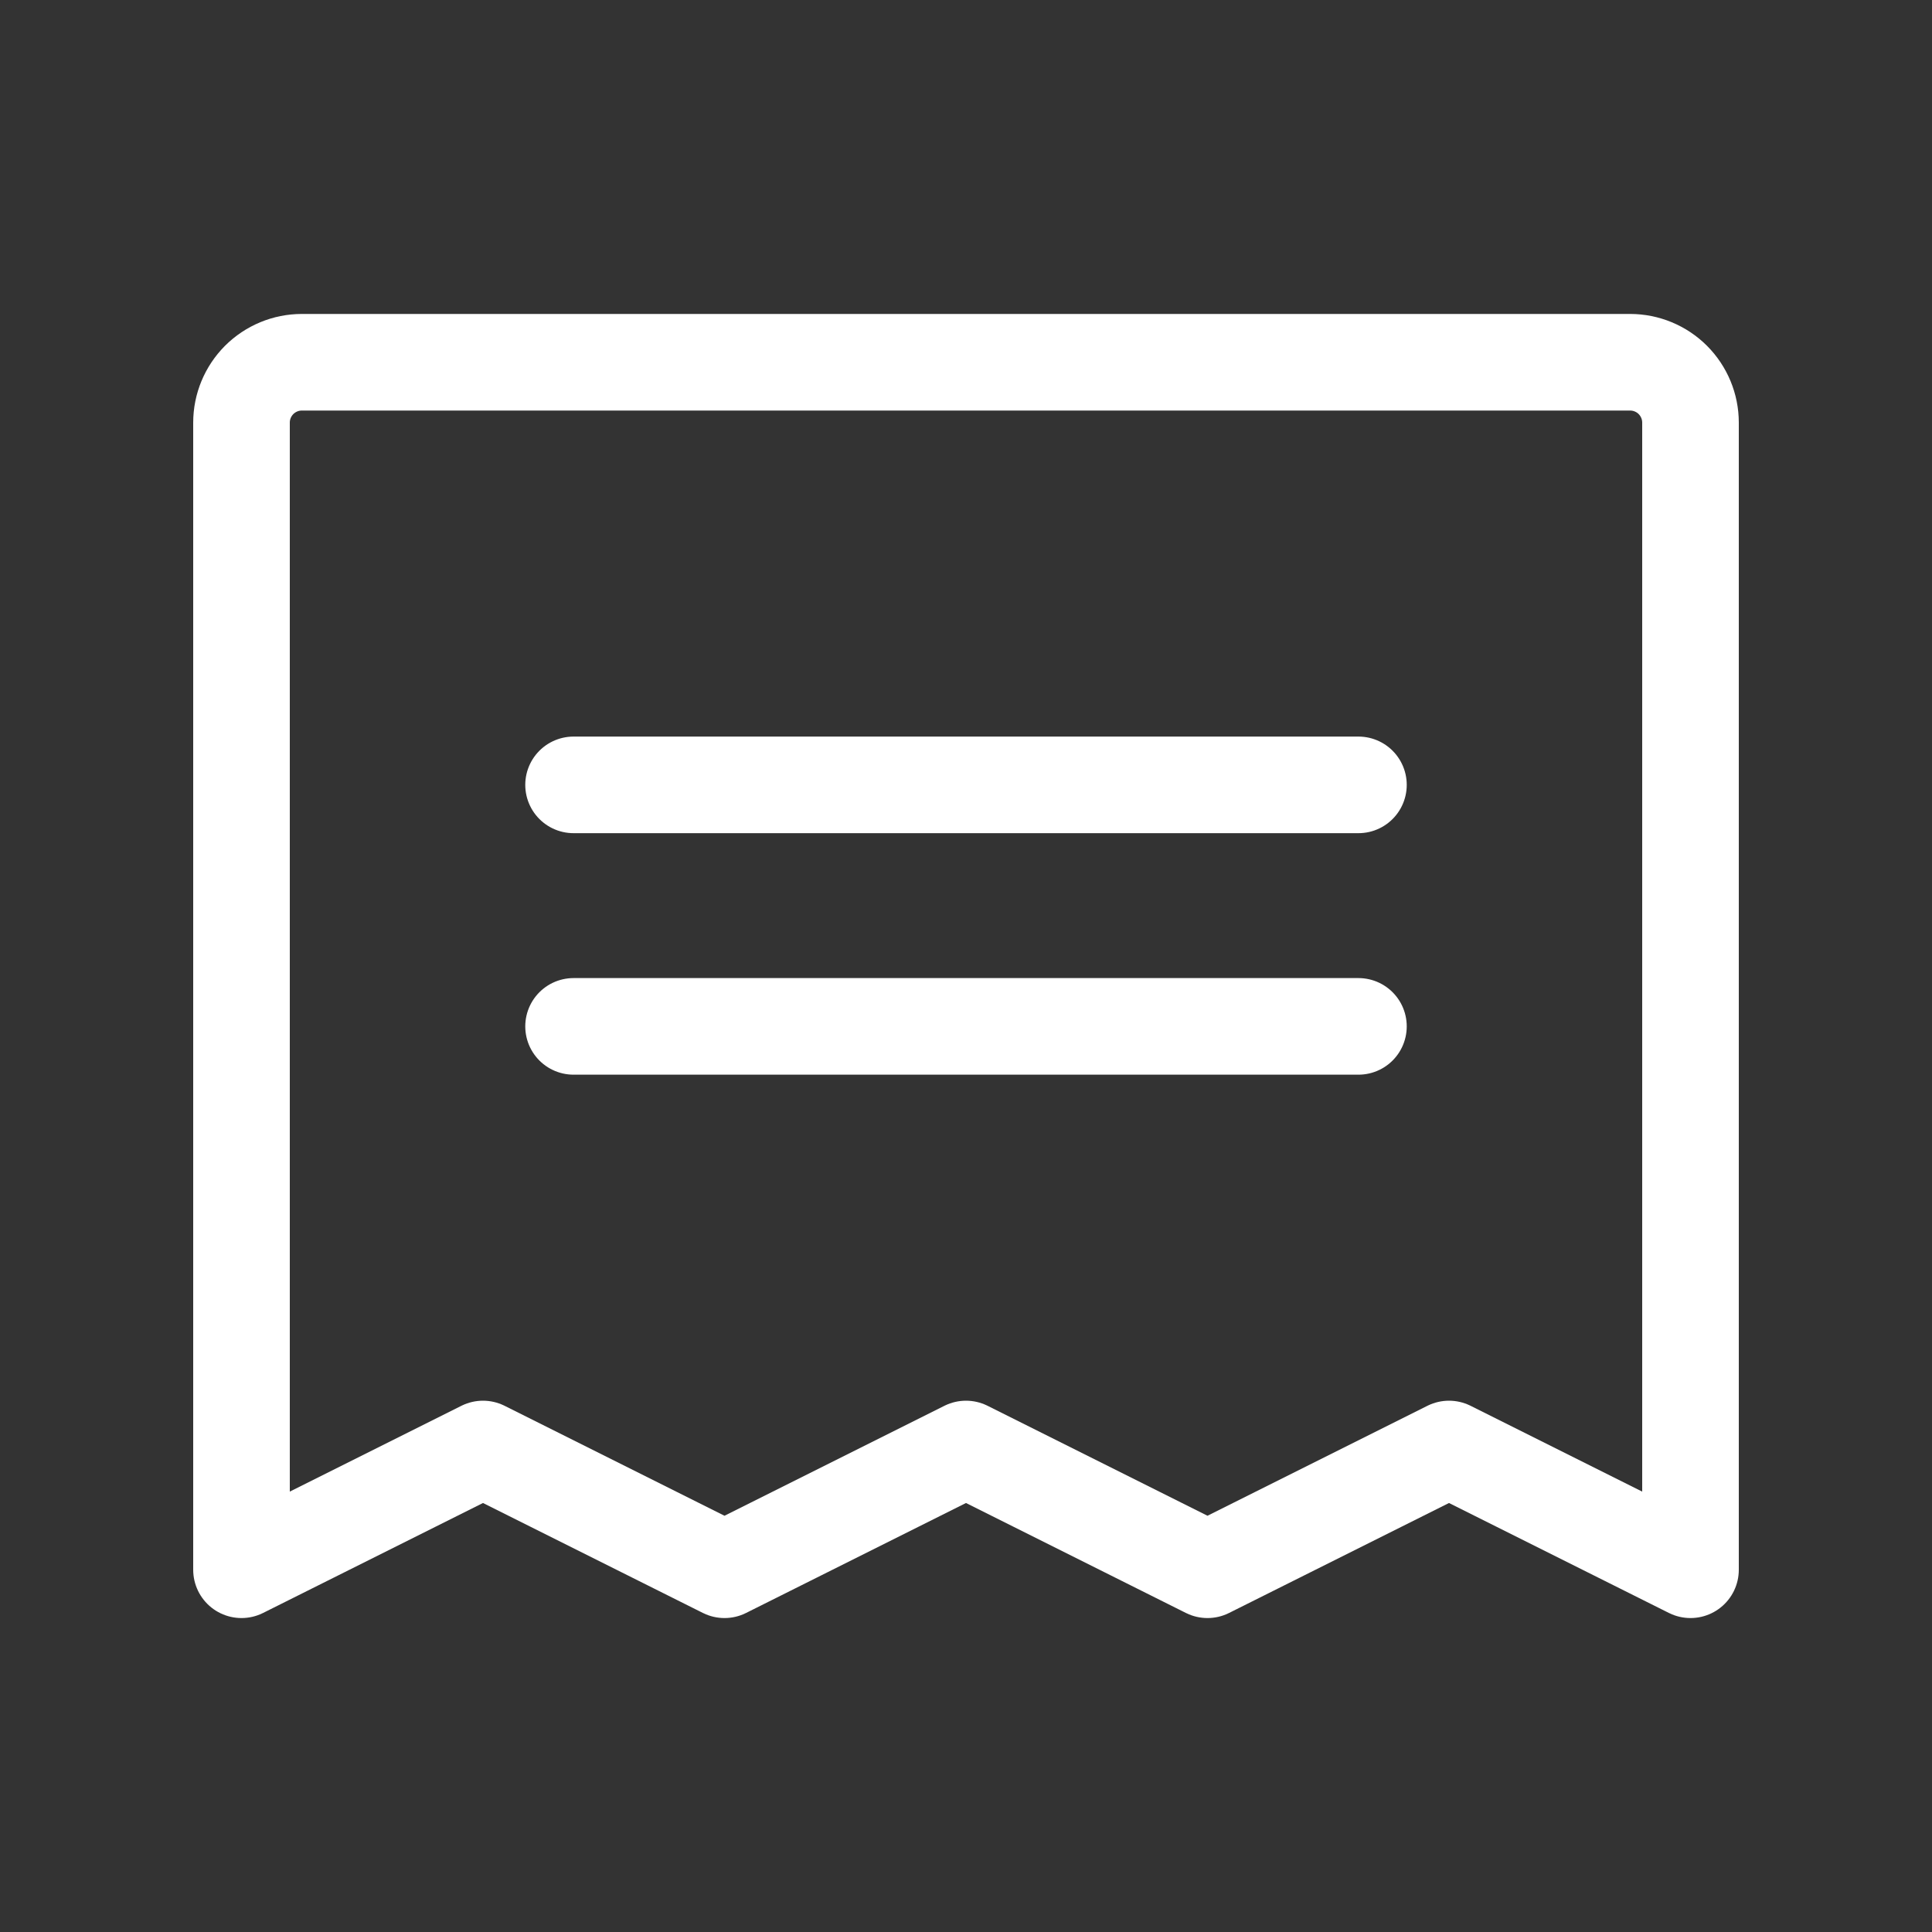 <svg xmlns="http://www.w3.org/2000/svg" fill="none" viewBox="0 0 40 40" height="40" width="40">
<rect x="0" y="0" width="40" height="40" fill="#333333" stroke="none"/>
<g clip-path="url(#clip0_4336_825)">
<path stroke-linejoin="round" stroke-linecap="round" stroke-width="2" stroke="white" d="M11.875 16.25H28.125"></path>
<path stroke-linejoin="round" stroke-linecap="round" stroke-width="2" stroke="white" d="M11.875 21.25H28.125"></path>
<path stroke-linejoin="round" stroke-linecap="round" stroke-width="2" stroke="white" d="M5 32.5V8.75C5 8.418 5.132 8.101 5.366 7.866C5.601 7.632 5.918 7.5 6.25 7.5H33.75C34.081 7.5 34.4 7.632 34.634 7.866C34.868 8.101 35 8.418 35 8.75V32.5L30 30L25 32.5L20 30L15 32.5L10 30L5 32.5Z"></path>
</g>
<defs>
<clipPath id="clip0_4336_825">
<rect fill="white" height="40" width="40"></rect>
</clipPath>
</defs>
</svg>

